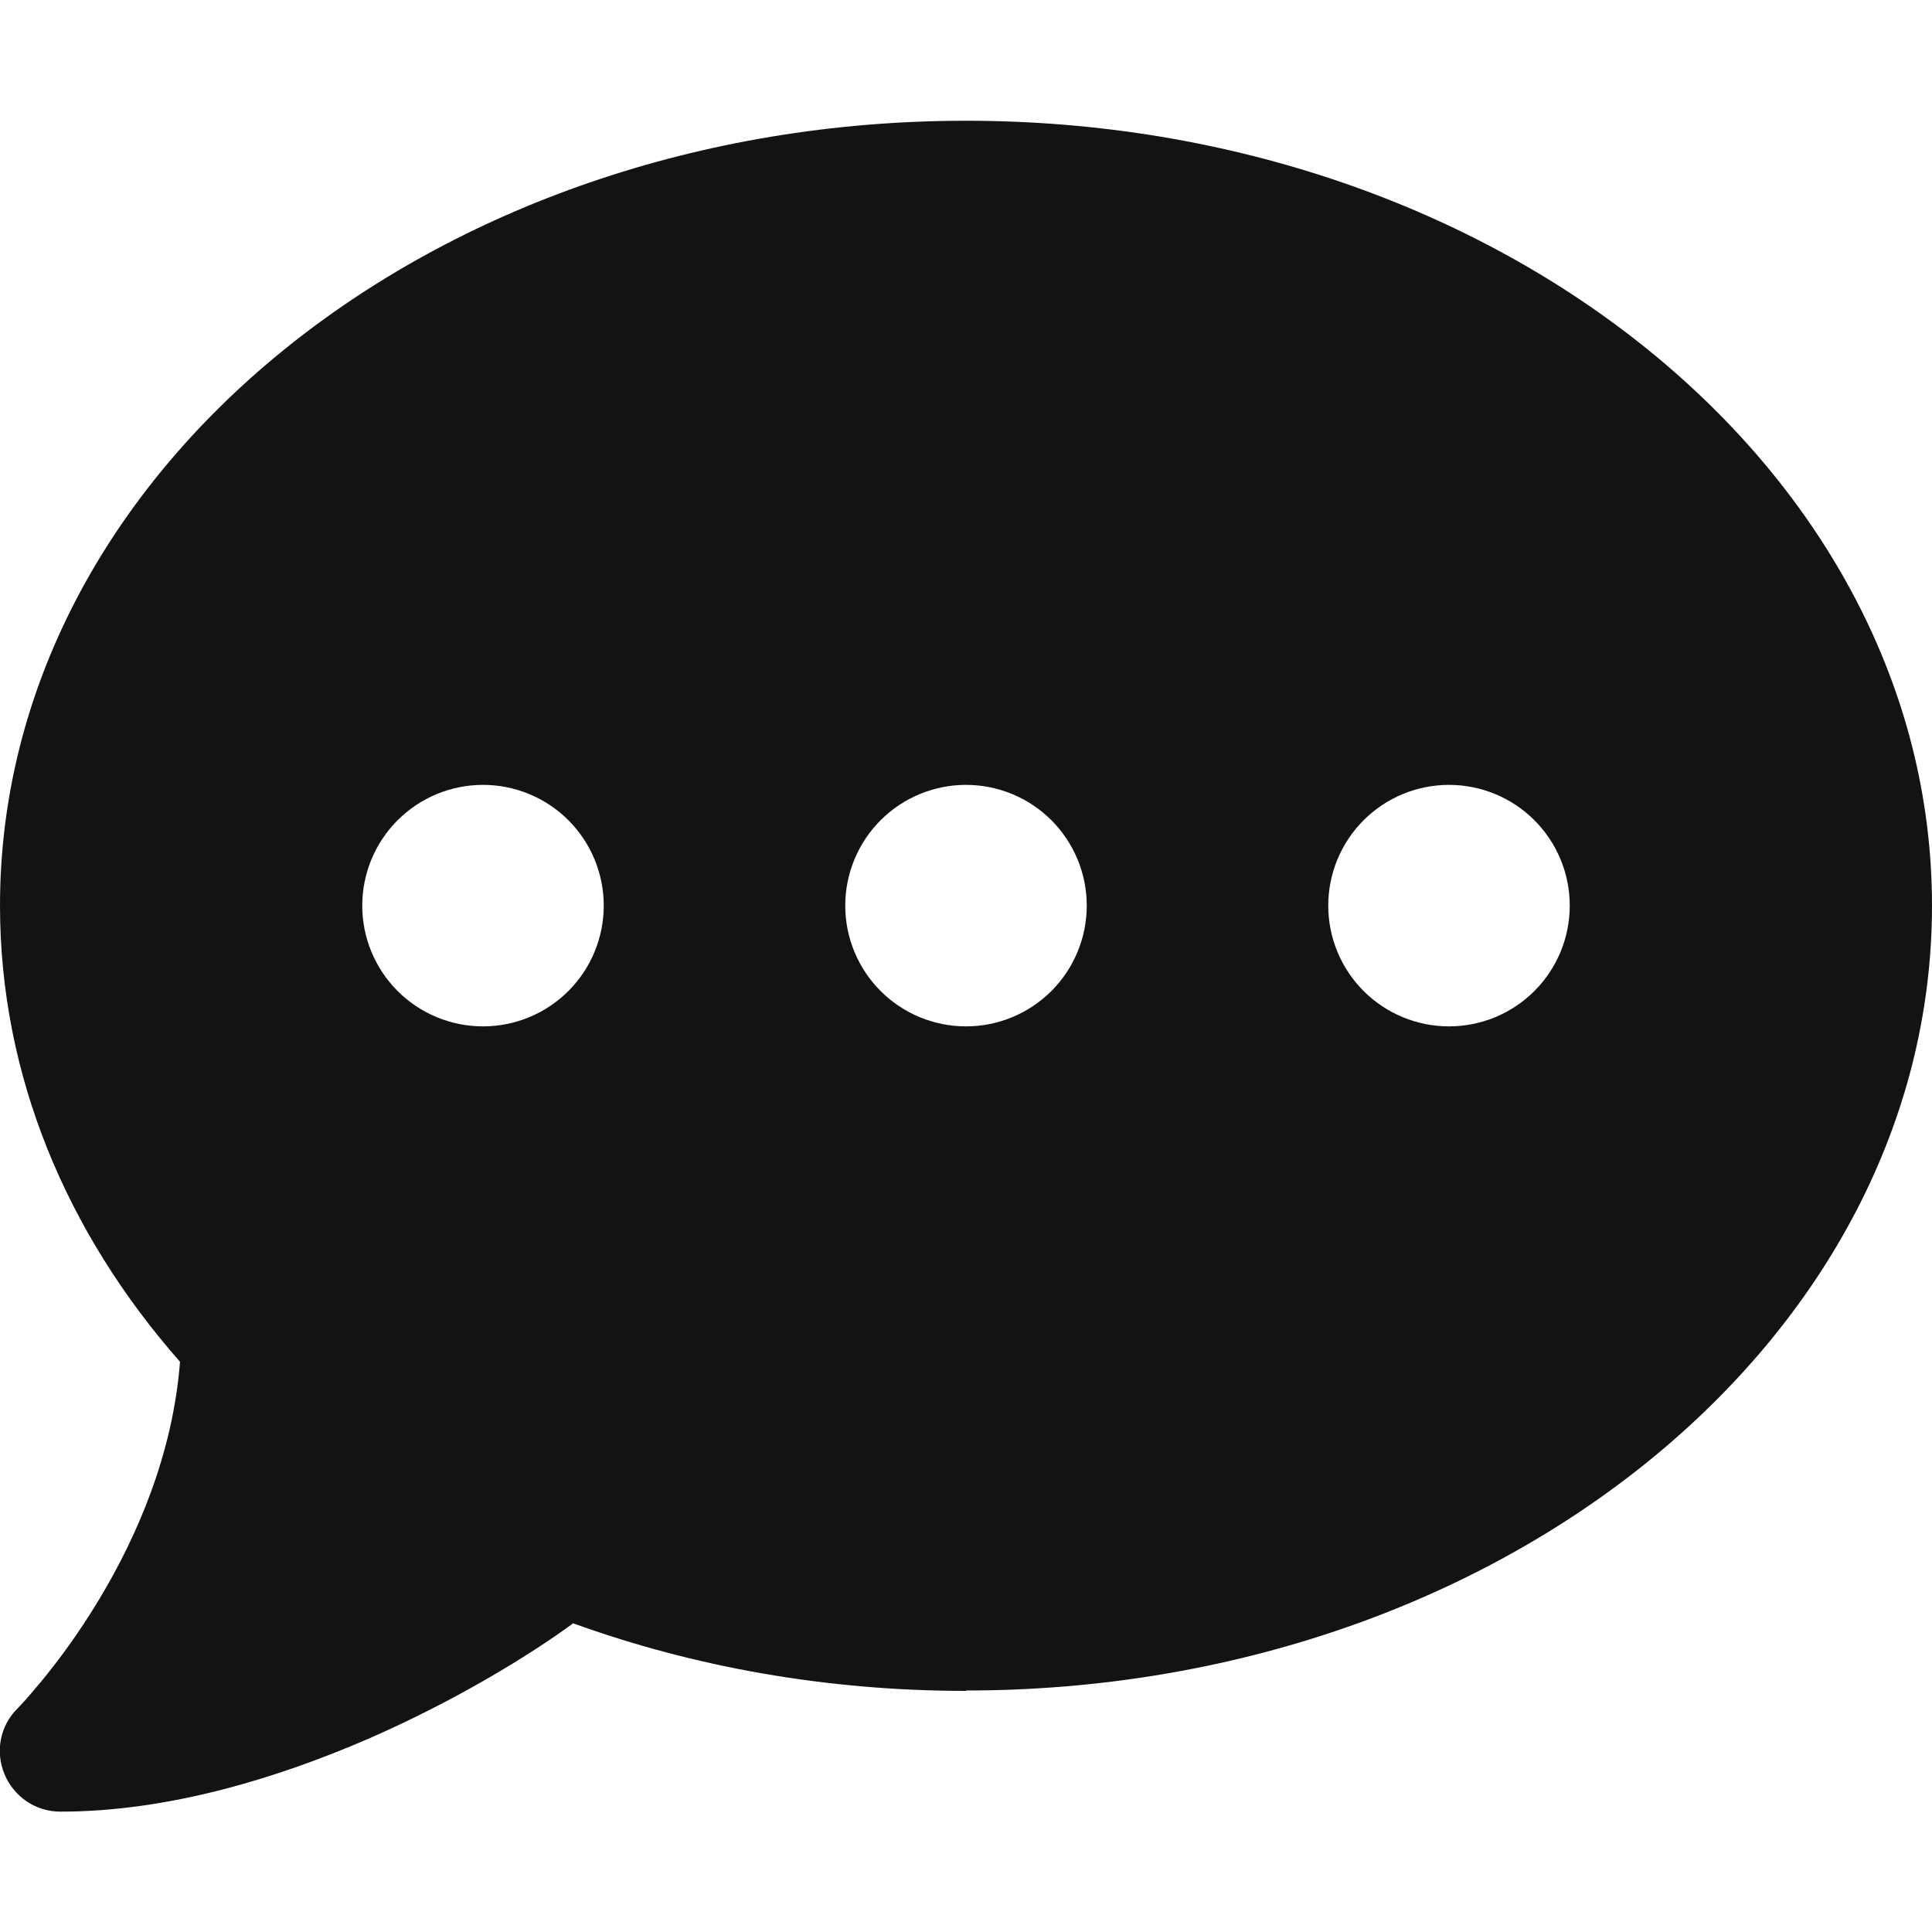 <?xml version="1.0" encoding="UTF-8"?> <svg xmlns="http://www.w3.org/2000/svg" width="40" height="40" viewBox="0 0 40 40" fill="none"><g clip-path="url(#clip0_569_243)"><path d="M20 35C31.047 35 40 27.727 40 18.75C40 9.773 31.047 2.5 20 2.5C8.953 2.5 3.0568e-05 9.773 3.0568e-05 18.75C3.0568e-05 22.273 1.383 25.531 3.727 28.195C3.578 30.109 2.836 31.812 2.055 33.109C1.625 33.828 1.188 34.406 0.867 34.797C0.703 34.992 0.578 35.141 0.484 35.242C0.438 35.289 0.406 35.328 0.383 35.352L0.359 35.375C3.05697e-05 35.734 -0.102 36.266 0.094 36.734C0.289 37.203 0.742 37.508 1.25 37.508C3.492 37.508 5.75 36.812 7.625 36C9.414 35.219 10.938 34.289 11.867 33.609C14.352 34.508 17.102 35.008 20 35.008V35ZM10 16.25C10.663 16.25 11.299 16.513 11.768 16.982C12.237 17.451 12.5 18.087 12.5 18.75C12.5 19.413 12.237 20.049 11.768 20.518C11.299 20.987 10.663 21.25 10 21.25C9.337 21.25 8.701 20.987 8.232 20.518C7.763 20.049 7.5 19.413 7.5 18.75C7.5 18.087 7.763 17.451 8.232 16.982C8.701 16.513 9.337 16.25 10 16.25ZM20 16.25C20.663 16.25 21.299 16.513 21.768 16.982C22.237 17.451 22.5 18.087 22.5 18.75C22.5 19.413 22.237 20.049 21.768 20.518C21.299 20.987 20.663 21.25 20 21.25C19.337 21.25 18.701 20.987 18.232 20.518C17.763 20.049 17.5 19.413 17.5 18.75C17.5 18.087 17.763 17.451 18.232 16.982C18.701 16.513 19.337 16.25 20 16.25ZM27.5 18.75C27.5 18.087 27.763 17.451 28.232 16.982C28.701 16.513 29.337 16.25 30 16.25C30.663 16.25 31.299 16.513 31.768 16.982C32.237 17.451 32.5 18.087 32.5 18.75C32.5 19.413 32.237 20.049 31.768 20.518C31.299 20.987 30.663 21.25 30 21.25C29.337 21.25 28.701 20.987 28.232 20.518C27.763 20.049 27.5 19.413 27.5 18.75Z" fill="#131313"></path></g><defs><clipPath id="clip0_569_243"><rect width="40" height="40" fill="white"></rect></clipPath></defs></svg> 